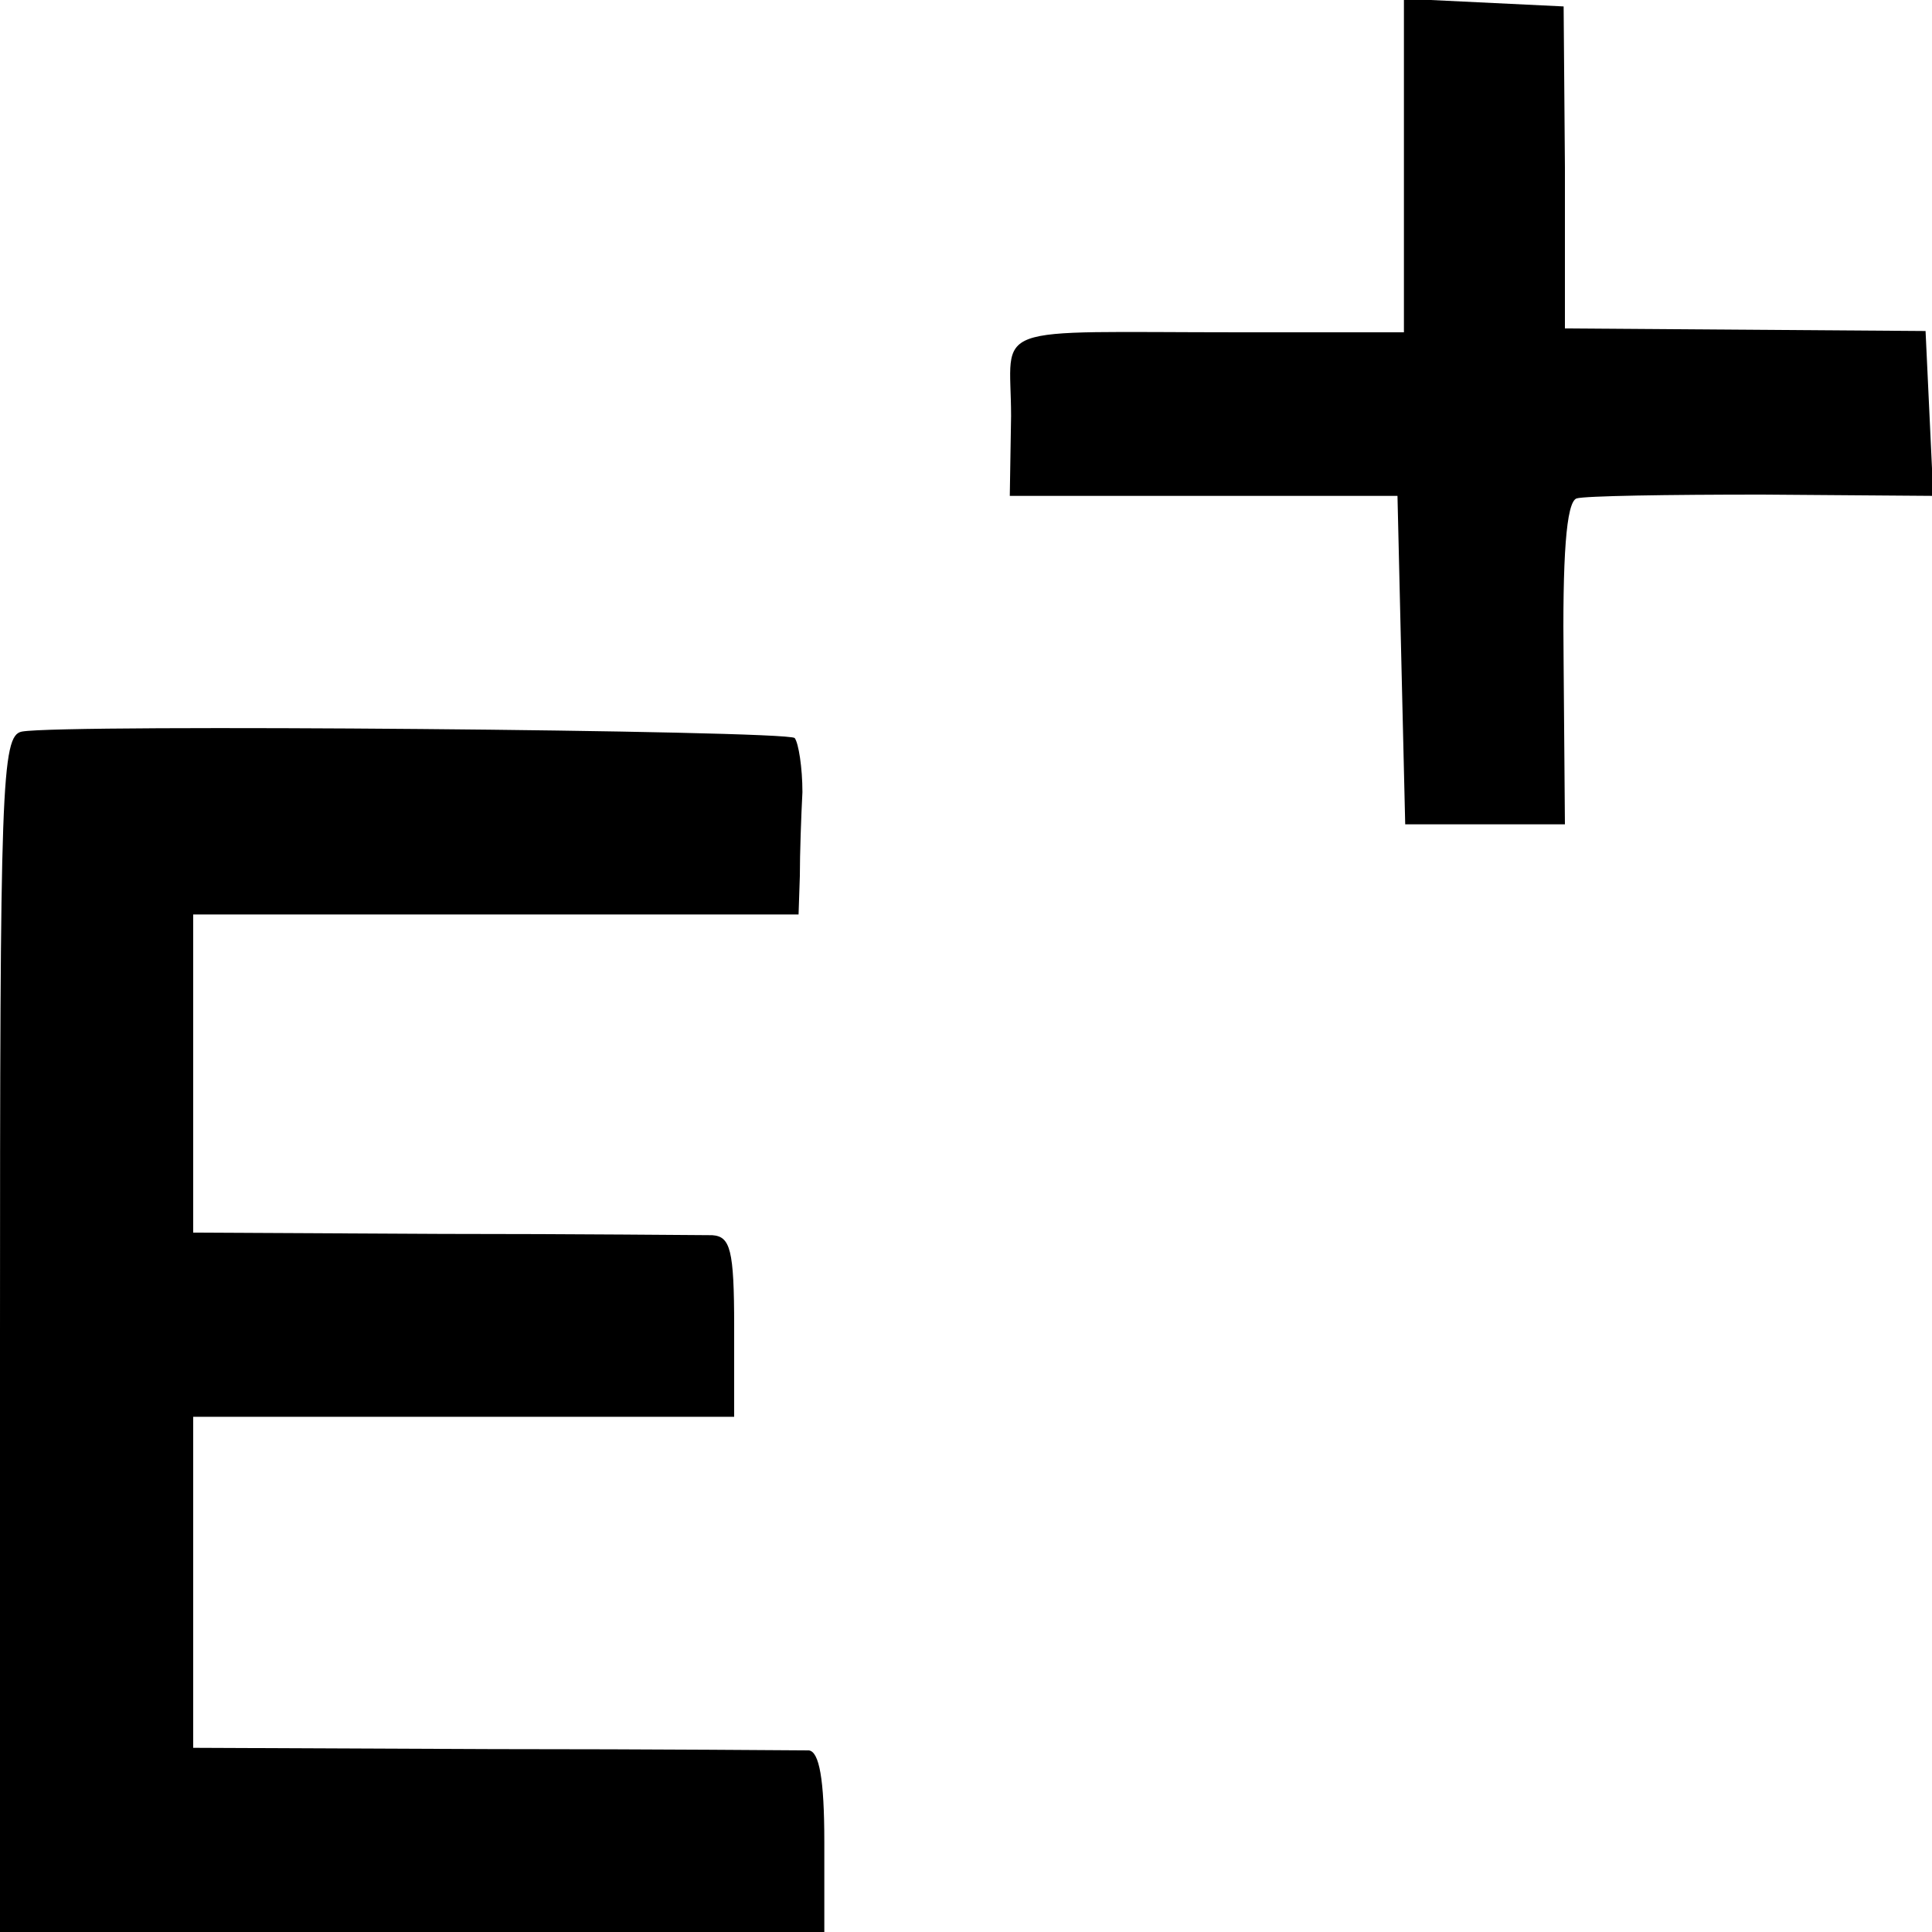 <?xml version="1.0" standalone="no"?>
<!DOCTYPE svg PUBLIC "-//W3C//DTD SVG 20010904//EN"
 "http://www.w3.org/TR/2001/REC-SVG-20010904/DTD/svg10.dtd">
<svg version="1.0" xmlns="http://www.w3.org/2000/svg"
 width="150pt" height="150pt" viewBox="0 0 150 150"
 preserveAspectRatio="xMidYMid meet">
<g transform="translate(0,150) scale(0.1,-0.1)"
fill="#000000" stroke="none">
<path d="M1090 1371 l0 -129 -127 0 c-200 0 -178 8 -178 -65 l-1 -62 151 0
150 0 3 -128 3 -127 62 0 62 0 -1 124 c-1 84 2 126 10 129 6 2 71 3 144 3
l133 -1 -3 64 -3 64 -140 1 -140 1 0 125 -1 125 -62 3 -62 3 0 -130z"/>
<path d="M17 932 c-16 -3 -17 -41 -17 -468 l0 -464 320 0 320 0 0 70 c0 49 -4
70 -12 71 -7 0 -118 1 -245 1 l-233 1 0 128 0 129 210 0 210 0 0 70 c0 60 -3
70 -17 71 -10 0 -105 1 -210 1 l-193 1 0 124 0 123 235 0 235 0 1 30 c0 17 1
46 2 65 0 19 -3 38 -6 42 -7 6 -568 11 -600 5z"/>
</g>
</svg>
